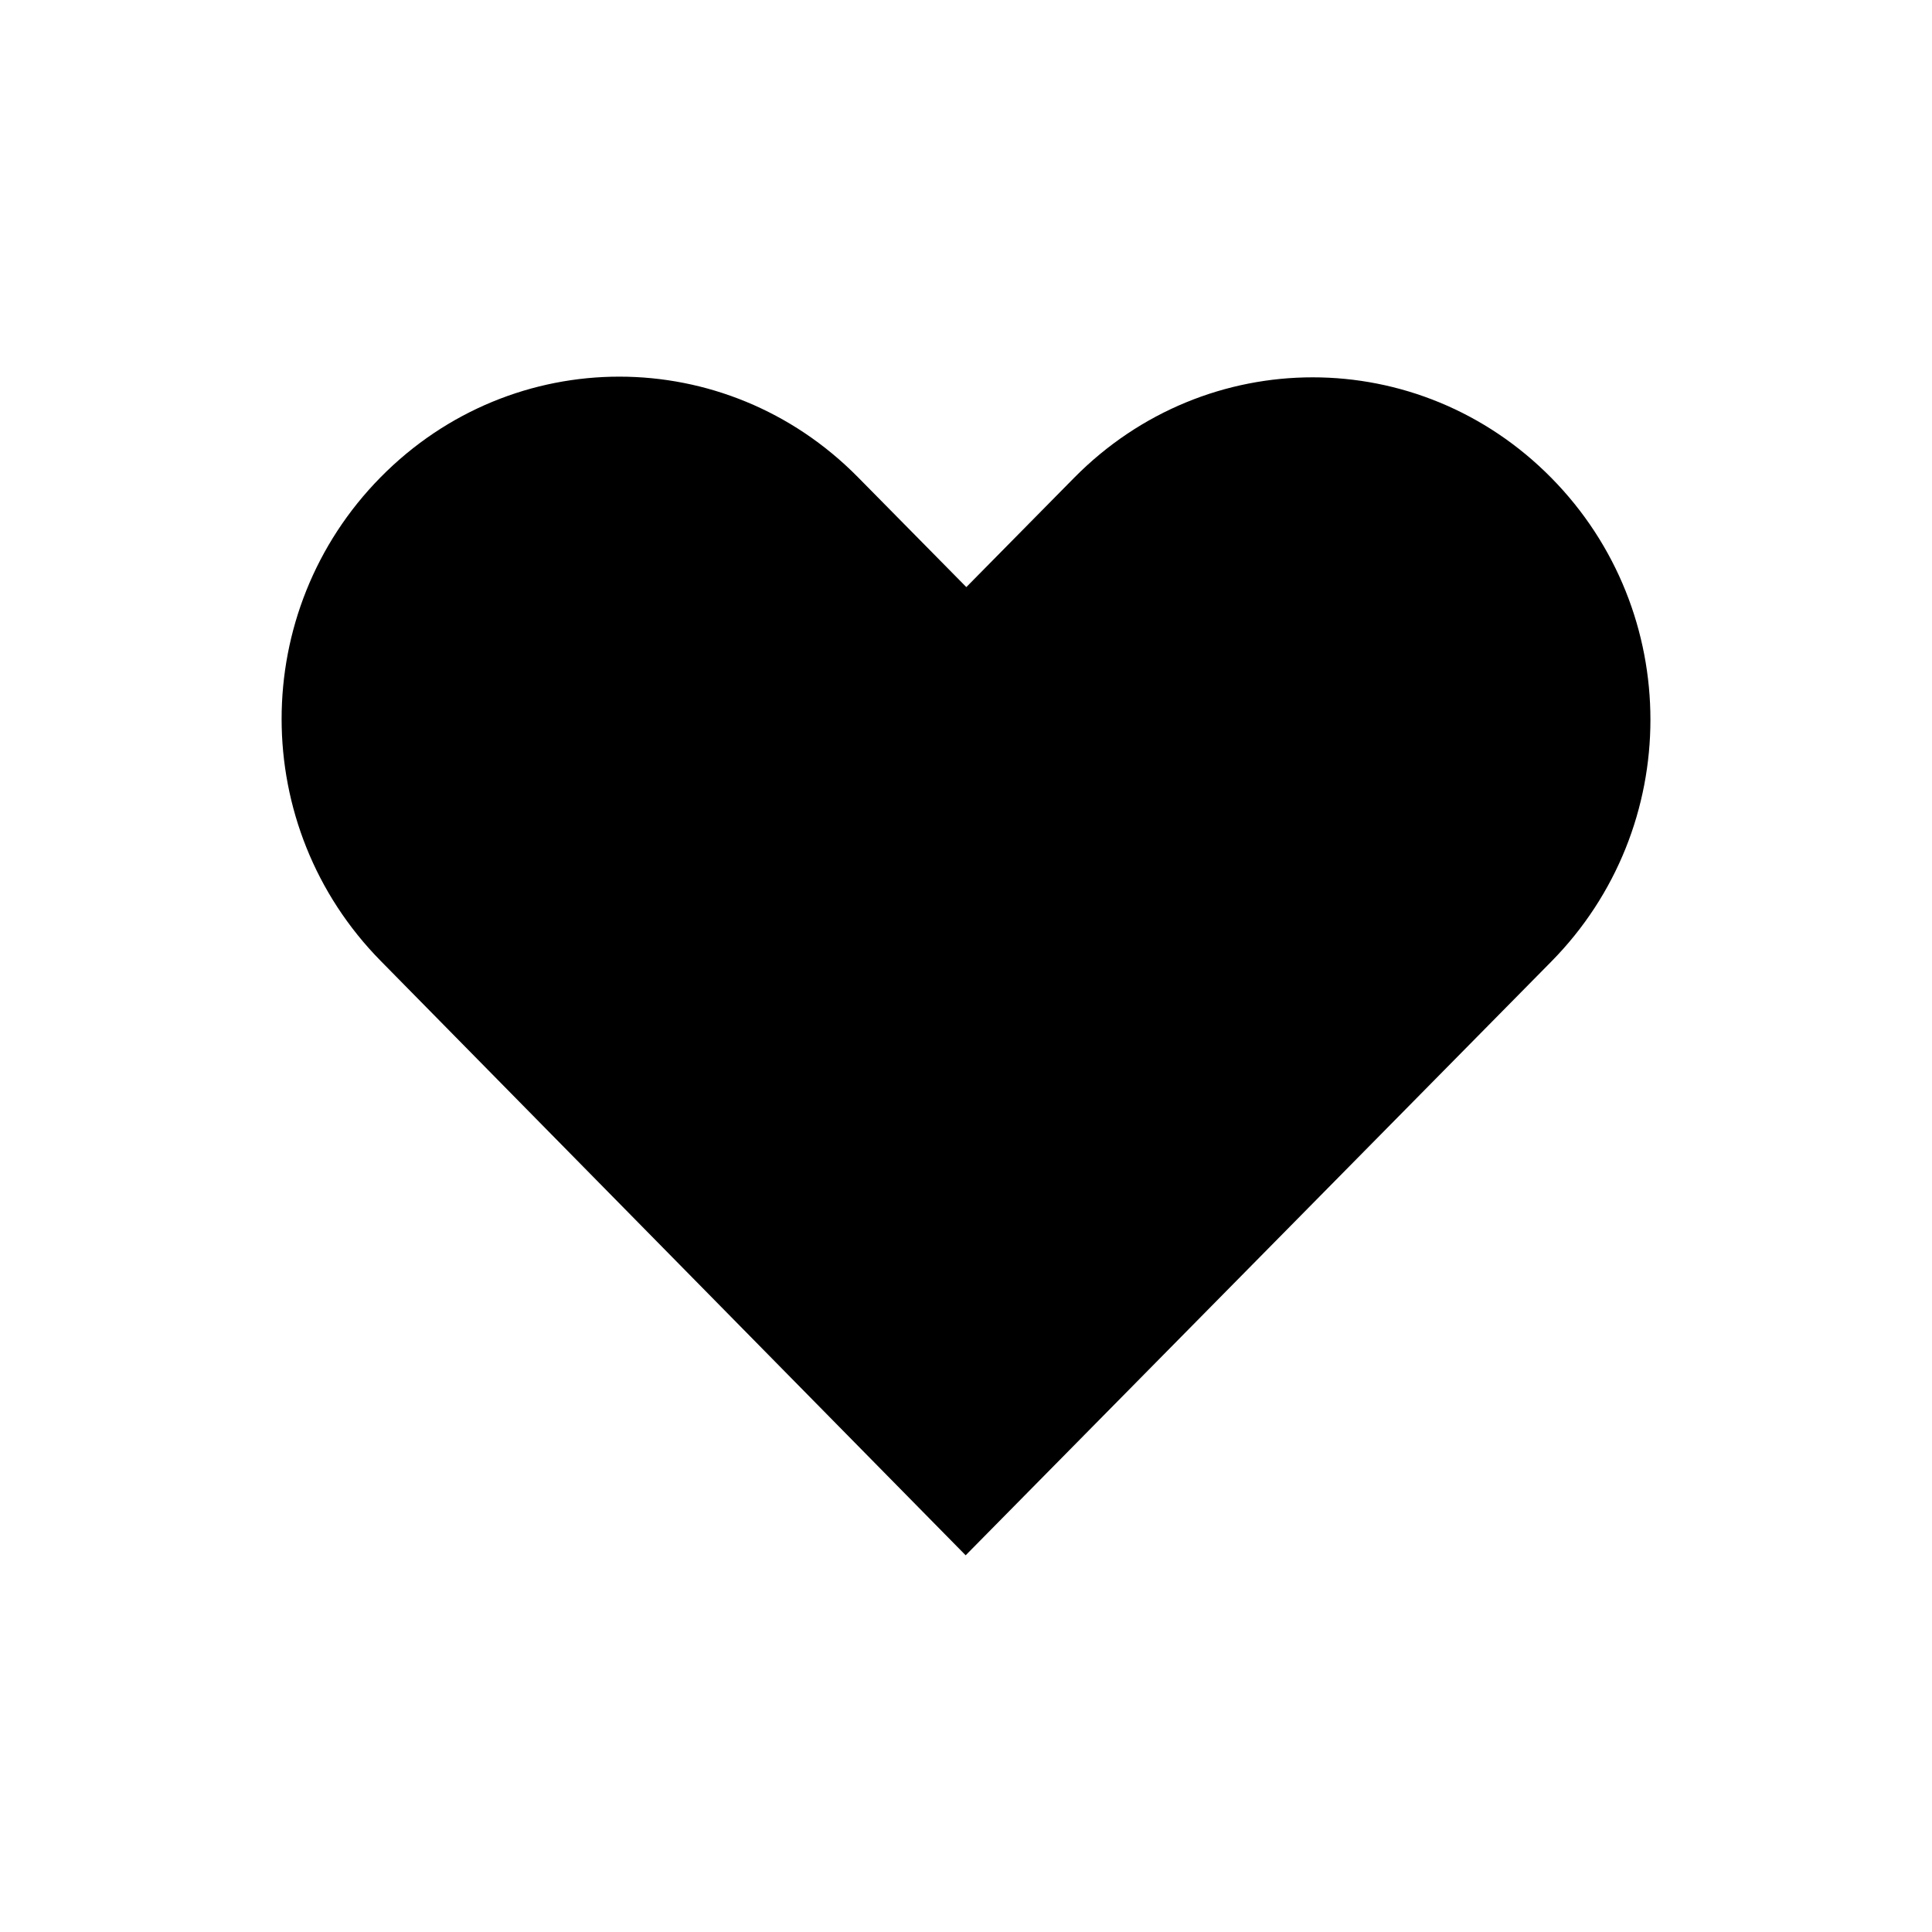 <?xml version="1.0" encoding="UTF-8"?>
<!-- The Best Svg Icon site in the world: iconSvg.co, Visit us! https://iconsvg.co -->
<svg fill="#000000" width="800px" height="800px" version="1.1" viewBox="144 144 512 512" xmlns="http://www.w3.org/2000/svg">
 <path d="m244.89 270.45c-35.027 35.512-34.992 92.656 0 128.2l155.02 157.52c51.734-52.445 103.46-104.89 155.2-157.34 35.027-35.512 35.027-92.691 0-128.2s-91.426-35.512-126.46 0l-28.562 28.957-28.738-29.137c-35.027-35.512-91.43-35.512-126.46 0z"/>
</svg>